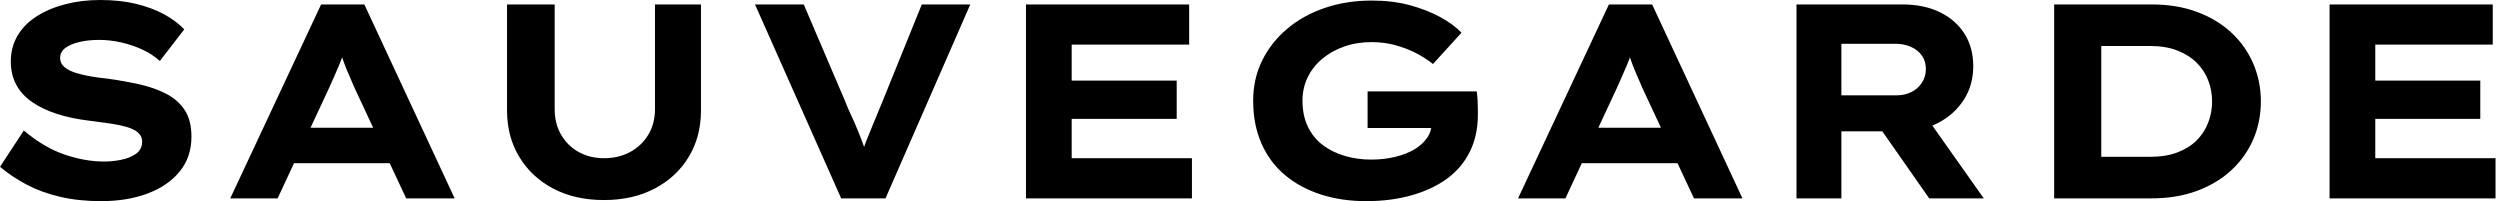 <svg baseProfile="full" height="28" version="1.1" viewBox="0 0 348 28" width="348" xmlns="http://www.w3.org/2000/svg" xmlns:ev="http://www.w3.org/2001/xml-events" xmlns:xlink="http://www.w3.org/1999/xlink"><defs /><g><path d="M17.008 28.0Q13.884 28.0 11.32 27.402Q8.755 26.804 6.691 25.725Q4.628 24.645 2.931 23.218L6.248 18.165Q9.025 20.518 11.879 21.501Q14.733 22.485 17.433 22.485Q18.628 22.485 19.843 22.234Q21.058 21.983 21.887 21.386Q22.716 20.788 22.716 19.708Q22.716 19.091 22.331 18.647Q21.945 18.204 21.251 17.915Q20.556 17.625 19.612 17.433Q18.667 17.24 17.625 17.105Q16.584 16.97 15.466 16.815Q12.843 16.507 10.837 15.851Q8.832 15.196 7.386 14.193Q5.939 13.19 5.187 11.782Q4.435 10.375 4.435 8.562Q4.435 6.556 5.38 4.956Q6.325 3.355 8.061 2.256Q9.796 1.157 12.052 0.579Q14.309 0.0 16.893 0.0Q19.669 0.0 21.887 0.54Q24.105 1.08 25.802 2.006Q27.499 2.931 28.579 4.088L25.185 8.485Q24.105 7.521 22.716 6.884Q21.328 6.248 19.785 5.901Q18.242 5.554 16.777 5.554Q15.196 5.554 13.981 5.843Q12.766 6.132 12.033 6.672Q11.3 7.212 11.3 8.061Q11.3 8.832 11.898 9.333Q12.496 9.835 13.479 10.143Q14.463 10.452 15.62 10.645Q16.777 10.837 17.934 10.953Q20.171 11.262 22.273 11.725Q24.375 12.187 26.033 13.036Q27.691 13.884 28.636 15.311Q29.581 16.738 29.581 19.014Q29.581 21.868 27.942 23.873Q26.303 25.879 23.468 26.939Q20.634 28.0 17.008 28.0Z M34.981 27.614 47.631 0.617H53.647L66.22 27.614H59.471L52.298 12.264Q51.95 11.416 51.584 10.606Q51.218 9.796 50.928 9.025Q50.639 8.253 50.369 7.463Q50.099 6.672 49.868 5.901L51.256 5.862Q50.986 6.711 50.716 7.521Q50.446 8.331 50.118 9.102Q49.791 9.873 49.444 10.664Q49.096 11.455 48.711 12.303L41.576 27.614ZM40.882 22.716 43.003 17.78H58.121L59.317 22.716Z M87.008 27.846Q82.959 27.846 79.931 26.245Q76.904 24.645 75.207 21.829Q73.51 19.014 73.51 15.388V0.617H80.143V15.196Q80.143 17.201 81.03 18.744Q81.917 20.287 83.479 21.154Q85.041 22.022 87.008 22.022Q89.052 22.022 90.653 21.154Q92.253 20.287 93.179 18.744Q94.105 17.201 94.105 15.196V0.617H100.507V15.388Q100.507 19.014 98.81 21.829Q97.113 24.645 94.066 26.245Q91.019 27.846 87.008 27.846Z M120.022 27.614 108.028 0.617H114.815L120.601 14.154Q120.871 14.887 121.314 15.832Q121.758 16.777 122.22 17.876Q122.683 18.975 123.107 20.152Q123.532 21.328 123.879 22.523H122.529Q122.953 21.058 123.512 19.631Q124.072 18.204 124.65 16.835Q125.229 15.466 125.73 14.231L131.245 0.617H137.994L126.193 27.614Z M145.747 27.614V0.617H168.463V6.209H152.11V22.022H168.848V27.614ZM149.14 16.545V11.223H166.727V16.545Z M193.107 28.0Q189.675 28.0 186.802 27.074Q183.928 26.149 181.807 24.375Q179.686 22.601 178.529 19.978Q177.372 17.355 177.372 14.0Q177.372 10.992 178.606 8.466Q179.84 5.939 182.058 4.05Q184.275 2.16 187.303 1.118Q190.331 0.077 193.879 0.077Q196.771 0.077 199.143 0.713Q201.515 1.35 203.366 2.353Q205.218 3.355 206.375 4.551L202.402 8.909Q201.284 8.022 199.992 7.366Q198.7 6.711 197.157 6.287Q195.614 5.862 193.84 5.862Q191.796 5.862 190.041 6.479Q188.287 7.096 186.975 8.196Q185.664 9.295 184.95 10.78Q184.237 12.264 184.237 14.0Q184.237 16.121 185.008 17.683Q185.78 19.245 187.11 20.229Q188.441 21.212 190.157 21.713Q191.873 22.215 193.802 22.215Q195.614 22.215 197.176 21.829Q198.738 21.444 199.857 20.769Q200.975 20.094 201.612 19.149Q202.248 18.204 202.209 17.085V16.275L203.096 17.818H193.3V12.727H208.496Q208.573 13.267 208.612 13.961Q208.65 14.656 208.65 15.215Q208.65 15.774 208.65 15.967Q208.65 18.86 207.532 21.116Q206.413 23.372 204.35 24.876Q202.287 26.38 199.413 27.19Q196.54 28.0 193.107 28.0Z M214.242 27.614 226.893 0.617H232.909L245.482 27.614H238.733L231.559 12.264Q231.212 11.416 230.846 10.606Q230.479 9.796 230.19 9.025Q229.901 8.253 229.631 7.463Q229.361 6.672 229.129 5.901L230.518 5.862Q230.248 6.711 229.978 7.521Q229.708 8.331 229.38 9.102Q229.052 9.873 228.705 10.664Q228.358 11.455 227.972 12.303L220.837 27.614ZM220.143 22.716 222.264 17.78H237.383L238.579 22.716Z M253.003 27.614V0.617H267.697Q270.744 0.617 272.961 1.697Q275.179 2.777 276.394 4.705Q277.609 6.634 277.609 9.218Q277.609 11.84 276.298 13.884Q274.986 15.928 272.73 17.105Q270.474 18.281 267.697 18.281H259.251V27.614ZM271.477 27.614 262.953 15.427 269.78 14.463 279.074 27.614ZM259.251 13.267H267.003Q268.083 13.267 269.008 12.804Q269.934 12.342 270.474 11.493Q271.014 10.645 271.014 9.603Q271.014 8.523 270.455 7.733Q269.895 6.942 268.931 6.518Q267.967 6.094 266.771 6.094H259.251Z M288.871 27.614V0.617H302.408Q305.994 0.617 308.81 1.678Q311.625 2.738 313.592 4.59Q315.559 6.441 316.601 8.89Q317.642 11.339 317.642 14.116Q317.642 16.931 316.601 19.361Q315.559 21.791 313.592 23.642Q311.625 25.493 308.791 26.554Q305.956 27.614 302.408 27.614ZM295.427 23.14 294.54 21.829H302.215Q304.413 21.829 306.033 21.212Q307.653 20.595 308.713 19.534Q309.774 18.474 310.314 17.066Q310.854 15.658 310.854 14.116Q310.854 12.573 310.314 11.185Q309.774 9.796 308.713 8.736Q307.653 7.675 306.033 7.039Q304.413 6.402 302.215 6.402H294.424L295.427 5.168Z M327.207 27.614V0.617H349.923V6.209H333.57V22.022H350.309V27.614ZM330.601 16.545V11.223H348.187V16.545Z " fill="rgb(0,0,0)" transform="translate(-2.931, 0)" /></g></svg>